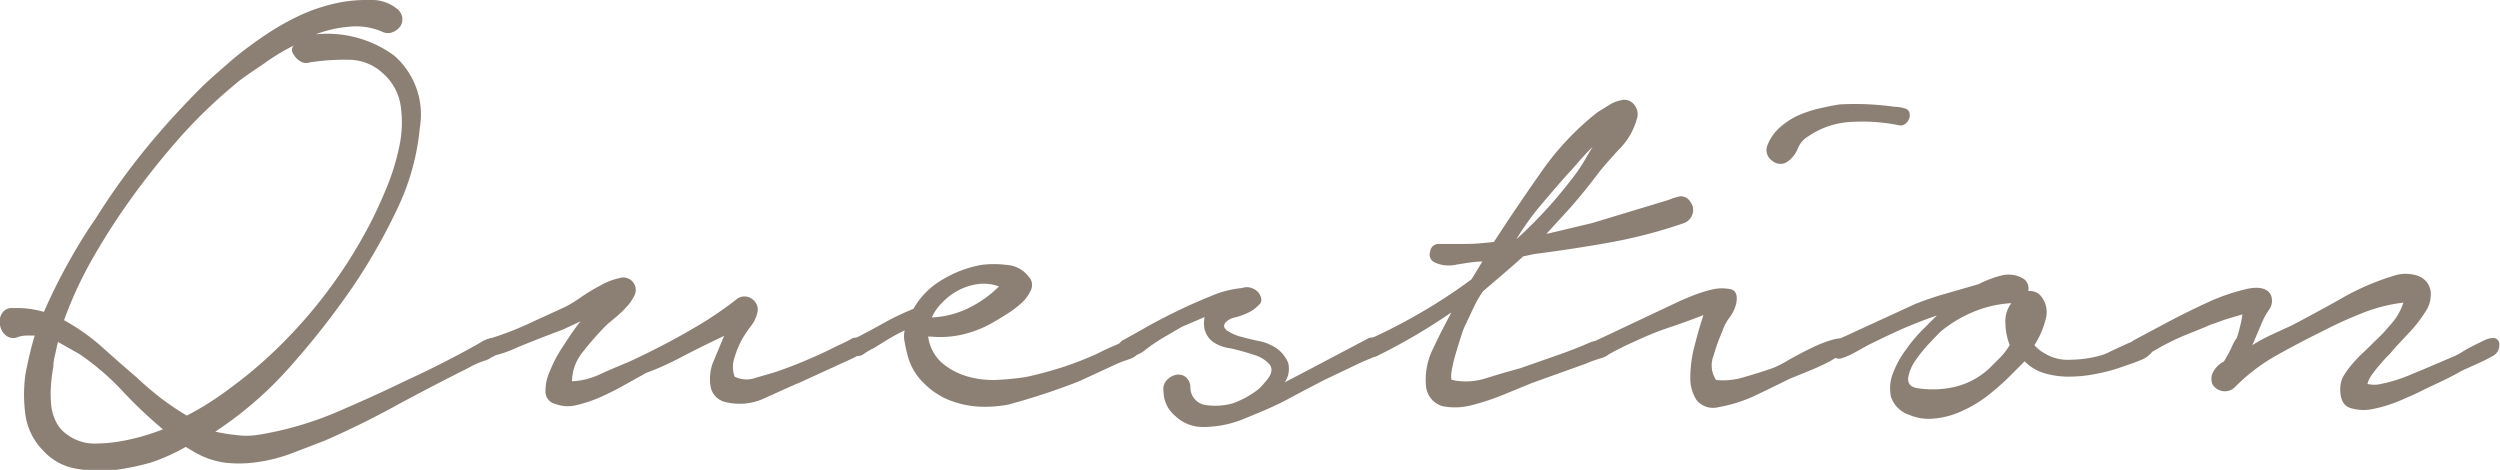 <svg xmlns="http://www.w3.org/2000/svg" viewBox="0 0 140.52 26.41"><defs><style>.cls-1{fill:#8c8075;}</style></defs><title>hx_question</title><g id="レイヤー_2" data-name="レイヤー 2"><g id="text"><path class="cls-1" d="M.73,17.32a5.38,5.38,0,0,1,1.74.21c.4-.92.85-1.83,1.34-2.71s1-1.73,1.57-2.54A37.71,37.71,0,0,1,8.2,8.35c1-1.23,2.08-2.4,3.21-3.53.55-.52,1.12-1,1.71-1.52A23.22,23.22,0,0,1,15,1.91,14.62,14.62,0,0,1,17,.8,10.25,10.25,0,0,1,19.13.13,8.32,8.32,0,0,1,20.76,0,2.29,2.29,0,0,1,22.3.48a.78.78,0,0,1,.31.5.72.72,0,0,1-.11.5.94.94,0,0,1-.41.32.71.71,0,0,1-.57,0,3.68,3.68,0,0,0-1.87-.3,6.73,6.73,0,0,0-1.9.43,6.36,6.36,0,0,1,4.4,1.19A4.39,4.39,0,0,1,23.6,7.16a13.39,13.39,0,0,1-1.3,4.64,32.7,32.7,0,0,1-2.43,4.26,45.2,45.2,0,0,1-3.43,4.4,21,21,0,0,1-4.34,3.8,8.9,8.9,0,0,0,1.15.19,4.4,4.4,0,0,0,1.2,0,18.91,18.91,0,0,0,4.34-1.23q2.12-.9,4.16-1.89c.7-.32,1.38-.65,2.06-1s1.36-.71,2-1.08A1.46,1.46,0,0,1,28,19c.29.06.3.29,0,.69a1.32,1.32,0,0,1-.78.59,5,5,0,0,0-.91.41q-2,1-4,2.08c-1.32.73-2.67,1.39-4.06,2l-1.8.69a9.1,9.1,0,0,1-1.89.5,7,7,0,0,1-1.88.05,4.62,4.62,0,0,1-1.8-.63l-.44-.26A11.06,11.06,0,0,1,8.48,26a14.39,14.39,0,0,1-2.19.44,8.06,8.06,0,0,1-2.08-.11,3.19,3.19,0,0,1-1.78-1,3.56,3.56,0,0,1-1-2,8.43,8.43,0,0,1,0-2.3c.15-.78.32-1.5.52-2.17H1.52a1.64,1.64,0,0,0-.53.09.64.64,0,0,1-.65-.09A.89.89,0,0,1,0,18.25a.83.83,0,0,1,.11-.63A.62.62,0,0,1,.73,17.32ZM3,20.61a8.35,8.35,0,0,0-.13,1,6.25,6.25,0,0,0,0,1.06,2.68,2.68,0,0,0,.26,1,1.9,1.9,0,0,0,.65.76,2.57,2.57,0,0,0,1.65.5,9,9,0,0,0,1.73-.2,12.17,12.17,0,0,0,2-.6,24.69,24.69,0,0,1-2.34-2.22,14.44,14.44,0,0,0-2.34-2l-1.22-.69c-.06.23-.11.48-.17.74S3,20.38,3,20.61Zm10.37-16A28.14,28.14,0,0,0,9.83,8.05a43.8,43.8,0,0,0-3,3.88q-.95,1.39-1.8,2.91A22.18,22.18,0,0,0,3.6,18a11.38,11.38,0,0,1,2.15,1.52c.68.61,1.32,1.17,1.93,1.69.43.41.88.79,1.34,1.15a16.09,16.09,0,0,0,1.48,1,16.52,16.52,0,0,0,2.43-1.54A23.65,23.65,0,0,0,15.14,20a27.29,27.29,0,0,0,5.77-7.64c.26-.52.55-1.15.85-1.88a13,13,0,0,0,.69-2.28,6.4,6.4,0,0,0,.07-2.26,3,3,0,0,0-1-1.82,2.8,2.8,0,0,0-1.95-.76,12.33,12.33,0,0,0-2.17.15.6.6,0,0,1-.39,0,1,1,0,0,1-.37-.26,1.35,1.35,0,0,1-.22-.35.32.32,0,0,1,.11-.35,11.76,11.76,0,0,0-1.78,1.09C14.2,4,13.72,4.33,13.32,4.64Z"/><path class="cls-1" d="M27.47,19.05a17.91,17.91,0,0,0,2.21-.84c.72-.34,1.45-.66,2.17-1a8.16,8.16,0,0,0,.8-.5,10.55,10.55,0,0,1,1.11-.67,3.72,3.72,0,0,1,1.06-.41.7.7,0,0,1,.83,1,2.6,2.6,0,0,1-.46.65,6.25,6.25,0,0,1-.65.61c-.23.19-.41.34-.52.45a18,18,0,0,0-1.26,1.44,2.68,2.68,0,0,0-.61,1.65A4.06,4.06,0,0,0,33.8,21c.58-.26,1.09-.47,1.52-.65a41.75,41.75,0,0,0,4.12-2.17,20.64,20.64,0,0,0,2-1.39.71.71,0,0,1,.81,0,.72.72,0,0,1,.32.79,2,2,0,0,1-.37.76,6.11,6.11,0,0,0-.5.75,5,5,0,0,0-.41,1,1.61,1.61,0,0,0,0,1.08,1.49,1.49,0,0,0,1.17.07l1.13-.33a26.8,26.8,0,0,0,3.47-1.47c.2-.09.46-.21.76-.37a.43.43,0,0,1,.67.2c.15.26.13.45-.06.58a3.84,3.84,0,0,1-.59.33L45,21.48c-.61.26-1.27.56-2,.89a3.28,3.28,0,0,1-2.17.24,1.09,1.09,0,0,1-.89-.89,2.63,2.63,0,0,1,.11-1.28l.65-1.56q-1.12.53-2.19,1.08c-.71.38-1.44.73-2.19,1l-1.13.63c-.43.25-.89.48-1.37.7a7.83,7.83,0,0,1-1.41.48,2,2,0,0,1-1.21-.07.7.7,0,0,1-.54-.67,2.64,2.64,0,0,1,.24-1.15,7.5,7.5,0,0,1,.73-1.39c.32-.49.65-1,1-1.43l-1,.47c-1.19.44-2,.77-2.56,1a6.69,6.69,0,0,1-1.22.44A.41.41,0,0,1,27.4,20a.81.81,0,0,1-.22-.3.53.53,0,0,1,0-.35A.5.5,0,0,1,27.47,19.05Z"/><path class="cls-1" d="M48,19.05c.52-.26,1.06-.55,1.63-.87a14.85,14.85,0,0,1,1.71-.82,4.41,4.41,0,0,1,1.61-1.63,6.4,6.4,0,0,1,2.21-.84,5.52,5.52,0,0,1,1.41,0,1.67,1.67,0,0,1,1.24.65.67.67,0,0,1,.15.73,2.09,2.09,0,0,1-.52.74,5.32,5.32,0,0,1-.83.63c-.3.19-.52.33-.67.41a6.19,6.19,0,0,1-1.71.72,5.49,5.49,0,0,1-1.89.15h-.17a2.4,2.4,0,0,0,.78,1.48,3.85,3.85,0,0,0,1.43.76,5.14,5.14,0,0,0,1.71.19,14.62,14.62,0,0,0,1.63-.17q1-.22,2-.54a18.32,18.32,0,0,0,1.95-.76c.29-.15.59-.29.89-.42a7.47,7.47,0,0,0,.85-.41.8.8,0,0,1,.63.09c.22.11.24.3.06.56a1.1,1.1,0,0,1-.6.48c-.26.09-.5.17-.7.26l-2.17,1a37.92,37.92,0,0,1-3.95,1.3,6.89,6.89,0,0,1-1.76.11,5.4,5.4,0,0,1-1.64-.39,4.24,4.24,0,0,1-1.37-.94A3.31,3.31,0,0,1,51,19.92q-.09-.34-.15-.69a1.46,1.46,0,0,1,0-.66,10.36,10.36,0,0,0-.93.5l-.81.5a3.41,3.41,0,0,0-.56.33.59.59,0,0,1-.69,0,.48.48,0,0,1-.24-.48A.4.4,0,0,1,48,19.05Zm4.43-1.21a5.16,5.16,0,0,0,2-.52,6.3,6.3,0,0,0,1.72-1.22,2.49,2.49,0,0,0-1.2-.13,3.26,3.26,0,0,0-1.08.35,3.41,3.41,0,0,0-.89.67A2.66,2.66,0,0,0,52.38,17.84Z"/><path class="cls-1" d="M63.18,19.09l1.11-.62c.53-.31,1.13-.62,1.78-.94s1.31-.61,2-.89a5.73,5.73,0,0,1,1.74-.45.78.78,0,0,1,.54,0,.87.87,0,0,1,.41.28c.18.29.19.51,0,.67a2.11,2.11,0,0,1-.57.42,4,4,0,0,1-.76.28,1,1,0,0,0-.54.28c-.14.17-.11.33.11.48a2.68,2.68,0,0,0,.8.34q.48.13,1,.24a2.17,2.17,0,0,1,.6.2,1.91,1.91,0,0,1,1,1,1.33,1.33,0,0,1-.19,1.11l1.17-.61,3.47-1.83a.52.52,0,0,1,.55,0,.56.56,0,0,1,.23.5.52.52,0,0,1-.36.5l-.68.28q-1,.48-2.1,1c-.71.37-1.41.73-2.11,1.11s-1.64.77-2.41,1.08a6,6,0,0,1-2.36.48,2.21,2.21,0,0,1-1.54-.61,1.8,1.8,0,0,1-.67-1.38.75.75,0,0,1,.17-.63,1,1,0,0,1,.52-.31.68.68,0,0,1,.54.11.75.75,0,0,1,.28.57,1,1,0,0,0,.76,1,3.65,3.65,0,0,0,1.59-.07,4.89,4.89,0,0,0,1.1-.54,2.6,2.6,0,0,0,.72-.63c.38-.41.48-.72.3-1a1.78,1.78,0,0,0-.89-.56,12.71,12.71,0,0,0-1.32-.37,2.23,2.23,0,0,1-1-.37,1.27,1.27,0,0,1-.46-.69,1.66,1.66,0,0,1,0-.7l-1.28.55L65.35,19a9.63,9.63,0,0,0-.93.63,1.67,1.67,0,0,1-1,.42.47.47,0,0,1-.37-.07.4.4,0,0,1-.17-.26.72.72,0,0,1,0-.32A.53.53,0,0,1,63.18,19.09Z"/><path class="cls-1" d="M80.85,13.71q.78,0,1.56,0c.52,0,1-.05,1.56-.11.81-1.25,1.68-2.54,2.63-3.89a15.51,15.51,0,0,1,3.19-3.4l.71-.44a2,2,0,0,1,.76-.26.71.71,0,0,1,.65.35.81.81,0,0,1,.09.74A3.87,3.87,0,0,1,91,8.4c-.49.53-.91,1-1.25,1.45-.44.58-.89,1.14-1.37,1.69s-1,1.09-1.46,1.61l2.56-.61,4.3-1.3a3.3,3.3,0,0,1,.63-.2.6.6,0,0,1,.59.29.75.75,0,0,1,.13.71.77.77,0,0,1-.48.5,27.7,27.7,0,0,1-4.17,1.09c-1.44.26-2.86.47-4.25.65l-.61.13c-.35.32-.71.63-1.08.95l-1.17,1a5,5,0,0,0-.52.89c-.15.3-.29.61-.44.93a3.69,3.69,0,0,0-.26.65c-.12.35-.22.7-.33,1.06s-.18.7-.23,1,0,.46,0,.46a3.72,3.72,0,0,0,2-.11c.71-.22,1.33-.4,1.85-.54l2-.7c.67-.23,1.34-.49,2-.78a3.18,3.18,0,0,1,.67-.13c.28,0,.4.15.37.52s-.21.44-.54.54-.6.2-.8.29L86.1,21.53l-1.46.6a13.59,13.59,0,0,1-1.86.63,3.68,3.68,0,0,1-1.7.07,1.29,1.29,0,0,1-.93-1.17,3.85,3.85,0,0,1,.37-2c.3-.65.66-1.35,1.06-2.1A33.59,33.59,0,0,1,77.42,20,.51.51,0,0,1,77,20a.65.65,0,0,1-.26-.26.47.47,0,0,1,0-.37.63.63,0,0,1,.28-.33,31.13,31.13,0,0,0,2.93-1.52,29.84,29.84,0,0,0,2.76-1.82l.61-1c-.44,0-.92.09-1.44.17a1.89,1.89,0,0,1-1.26-.13.49.49,0,0,1-.23-.61A.47.47,0,0,1,80.85,13.71ZM88.7,9.59c.14-.2.28-.42.41-.65s.27-.46.41-.69c-.29.29-.55.57-.8.86s-.45.52-.63.7c-.52.58-1,1.16-1.52,1.76a15.62,15.62,0,0,0-1.34,1.88A25.29,25.29,0,0,0,88.7,9.59Z"/><path class="cls-1" d="M94.25,17c.12-.06.39-.18.81-.35a7.91,7.91,0,0,1,1.23-.39,2.34,2.34,0,0,1,1,0c.28.07.39.34.3.8a2.13,2.13,0,0,1-.37.78,2.67,2.67,0,0,0-.41.78,10.81,10.81,0,0,0-.5,1.39,1.47,1.47,0,0,0,.15,1.35,4,4,0,0,0,1.63-.18c.59-.17,1.13-.34,1.63-.52a6.92,6.92,0,0,0,.82-.43c.41-.23.83-.46,1.28-.67a6.79,6.79,0,0,1,1.24-.48c.37-.1.61-.07.69.11s0,.42-.22.65a4.28,4.28,0,0,1-1,.63c-.39.19-.79.36-1.2.52l-.78.32c-.63.32-1.28.63-1.93.94a8.08,8.08,0,0,1-2,.63,1.21,1.21,0,0,1-1.26-.39,2.29,2.29,0,0,1-.35-1.33,7,7,0,0,1,.24-1.73c.16-.62.32-1.2.5-1.72-.67.26-1.32.5-2,.72a18.61,18.61,0,0,0-1.86.76q-.78.34-1.56.78a.65.65,0,0,1-.76-.24c-.19-.24-.11-.45.23-.63ZM99.33,8.2a2.6,2.6,0,0,1,.67-1,4.32,4.32,0,0,1,1-.68,6.78,6.78,0,0,1,1.2-.41c.42-.1.81-.18,1.19-.24a15.79,15.79,0,0,1,3.08.13,2.23,2.23,0,0,1,.59.09c.22.06.31.22.28.48a.68.68,0,0,1-.22.37.42.42,0,0,1-.39.1,10.29,10.29,0,0,0-2.62-.19,4.64,4.64,0,0,0-2.45.8,1.38,1.38,0,0,0-.61.7,1.58,1.58,0,0,1-.52.69.69.69,0,0,1-.91,0A.72.72,0,0,1,99.33,8.2Z"/><path class="cls-1" d="M107.62,17.1a17.3,17.3,0,0,1,1.8-.61l1.8-.52a5.89,5.89,0,0,1,1.26-.48,1.62,1.62,0,0,1,1.26.18.64.64,0,0,1,.26.69.86.86,0,0,1,.61.17,1.41,1.41,0,0,1,.39,1.35,4.92,4.92,0,0,1-.65,1.52,2,2,0,0,0,.52.43,2.53,2.53,0,0,0,1.52.39A6.52,6.52,0,0,0,118,20a2.83,2.83,0,0,0,.65-.26l.89-.41a3.55,3.55,0,0,1,.85-.26c.26,0,.43,0,.52.2a.47.47,0,0,1,0,.58,1.56,1.56,0,0,1-.58.39c-.25.1-.5.2-.76.28l-.52.18a9.8,9.8,0,0,1-1.37.34,7.63,7.63,0,0,1-1.41.13,4.74,4.74,0,0,1-1.35-.19,2.57,2.57,0,0,1-1.12-.67l-1,1a15,15,0,0,1-1.17,1,7,7,0,0,1-1.37.8,4.53,4.53,0,0,1-1.49.41,2.84,2.84,0,0,1-1.48-.21,1.6,1.6,0,0,1-1-1,2.29,2.29,0,0,1,.11-1.33,5.38,5.38,0,0,1,.74-1.34,8.3,8.3,0,0,1,.91-1.09l.82-.82q-1,.35-2,.78c-.64.29-1.27.59-1.91.91l-.43.24c-.18.1-.35.2-.52.28a3.71,3.71,0,0,1-.5.2.47.47,0,0,1-.42-.07.44.44,0,0,1-.26-.47.54.54,0,0,1,.31-.44Zm1.48,1.52c-.12.11-.33.33-.63.65a7.55,7.55,0,0,0-.81,1,2.33,2.33,0,0,0-.41,1c0,.31.14.49.54.55a5.5,5.5,0,0,0,2.15-.09,4.36,4.36,0,0,0,1.85-1l.65-.65a3.29,3.29,0,0,0,.52-.69,3.53,3.53,0,0,1-.24-1.22,1.7,1.7,0,0,1,.33-1.13,6.52,6.52,0,0,0-2.2.52A7.26,7.26,0,0,0,109.1,18.62Z"/><path class="cls-1" d="M120,19.09l1.65-.88c.78-.42,1.59-.82,2.41-1.2a11.43,11.43,0,0,1,2.28-.78c.69-.14,1.13,0,1.3.35a.85.85,0,0,1-.11.84,3.86,3.86,0,0,0-.41.76l-.52,1.22a9.56,9.56,0,0,1,1.13-.61l1.13-.52c.92-.49,1.88-1,2.86-1.56a14,14,0,0,1,3-1.26,2.13,2.13,0,0,1,1,0,1.18,1.18,0,0,1,.67.39,1.1,1.1,0,0,1,.24.74,1.75,1.75,0,0,1-.34,1,7.34,7.34,0,0,1-.85,1.09c-.3.32-.62.66-.93,1a2.57,2.57,0,0,1-.31.35c-.14.14-.29.31-.45.5a5.68,5.68,0,0,0-.44.56,1.41,1.41,0,0,0-.24.5,1.61,1.61,0,0,0,.76,0,7.79,7.79,0,0,0,.92-.24c.3-.1.59-.21.86-.33l.63-.26L138,20a3.45,3.45,0,0,0,.46-.26c.19-.11.38-.22.58-.32l.59-.29a1.32,1.32,0,0,1,.45-.13.35.35,0,0,1,.4.4.67.67,0,0,1-.35.6,9.19,9.19,0,0,1-.83.42l-.91.41c-.4.23-.79.43-1.17.61s-.77.36-1.17.56c-.23.12-.6.28-1.11.5a7.87,7.87,0,0,1-1.52.48,2.52,2.52,0,0,1-1.32-.05c-.38-.13-.56-.48-.56-1.06a1.47,1.47,0,0,1,.21-.78,5.3,5.3,0,0,1,.5-.67,7.23,7.23,0,0,1,.61-.63c.22-.21.41-.39.58-.57a8.08,8.08,0,0,0,.87-.91,3.39,3.39,0,0,0,.78-1.3,9,9,0,0,0-2.36.61,22.64,22.64,0,0,0-2.19,1c-.84.41-1.71.87-2.61,1.37a10.54,10.54,0,0,0-2.34,1.8.8.8,0,0,1-.91.11.73.73,0,0,1-.33-.32.83.83,0,0,1,0-.57,1.37,1.37,0,0,1,.65-.69,7.4,7.4,0,0,0,.44-.81,2.49,2.49,0,0,1,.3-.54c.06-.2.12-.41.17-.63a4.67,4.67,0,0,0,.13-.67l-1,.3c-.32.12-.56.21-.74.26-.4.18-.81.34-1.21.5a13.1,13.1,0,0,0-1.22.55c-.23.11-.44.23-.63.34a3.69,3.69,0,0,1-.63.31.74.74,0,0,1-.5.06.86.86,0,0,1-.37-.19.39.39,0,0,1-.1-.33C119.72,19.29,119.83,19.18,120,19.09Z"/></g></g></svg>